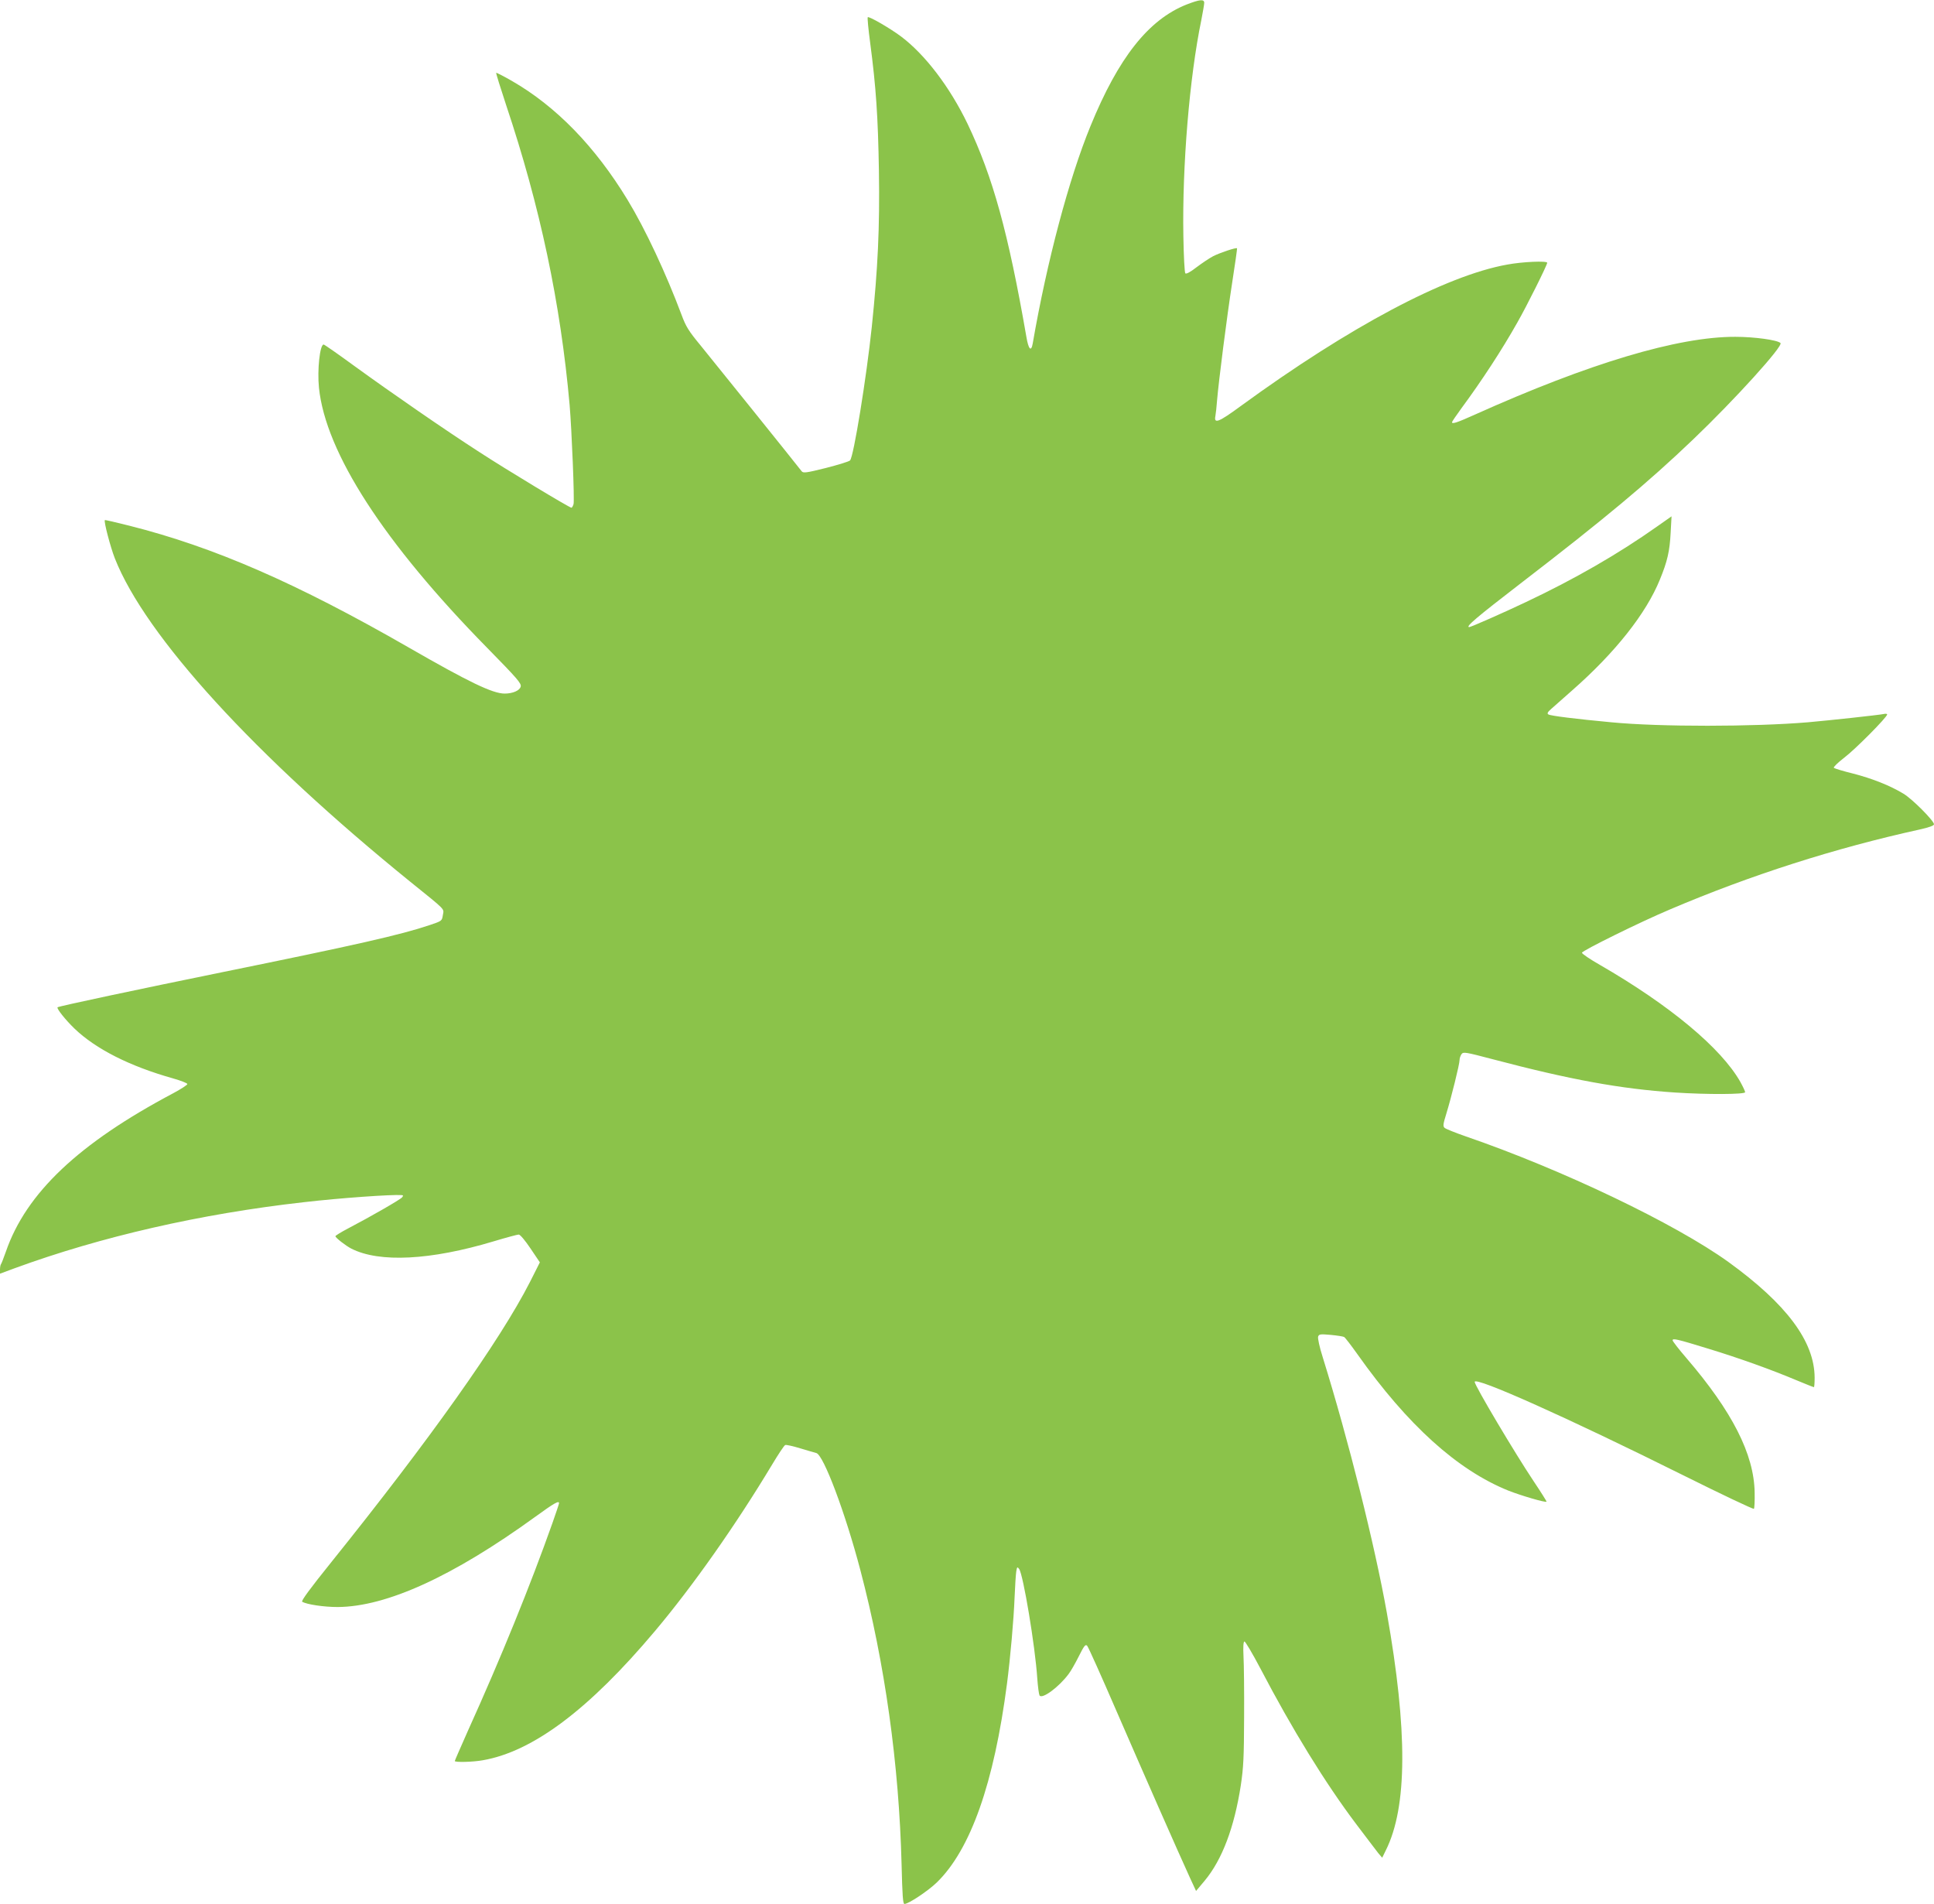 <?xml version="1.0" standalone="no"?>
<!DOCTYPE svg PUBLIC "-//W3C//DTD SVG 20010904//EN"
 "http://www.w3.org/TR/2001/REC-SVG-20010904/DTD/svg10.dtd">
<svg version="1.0" xmlns="http://www.w3.org/2000/svg"
 width="1280pt" height="1260pt" viewBox="0 0 1280 1260"
 preserveAspectRatio="xMidYMid meet">
<g transform="translate(0,1260) scale(0.1,-0.1)"
fill="#8bc34a" stroke="none">
<path d="M7853 12570 c-252 -100 -451 -352 -636 -805 -143 -349 -288 -895
-382 -1438 -10 -58 -28 -40 -42 44 -120 690 -222 1059 -389 1409 -117 243
-281 459 -441 579 -74 55 -212 135 -220 127 -3 -3 4 -79 16 -168 39 -296 52
-489 58 -848 6 -377 -7 -646 -47 -1032 -35 -333 -120 -860 -144 -885 -6 -7
-78 -29 -160 -50 -128 -32 -150 -35 -160 -22 -35 46 -595 742 -671 835 -77 93
-96 124 -124 200 -104 277 -240 568 -358 762 -214 352 -472 618 -766 787 -54
31 -101 55 -103 53 -2 -3 28 -99 66 -214 224 -669 360 -1309 420 -1984 14
-165 33 -628 26 -656 -4 -13 -10 -24 -14 -24 -13 0 -428 250 -612 370 -228
147 -575 387 -822 566 -108 79 -201 144 -206 144 -25 0 -43 -168 -31 -286 44
-429 430 -1026 1113 -1721 201 -205 228 -236 222 -257 -6 -26 -53 -46 -106
-46 -79 0 -235 75 -635 305 -741 426 -1289 665 -1849 806 -87 22 -160 39 -162
37 -8 -8 37 -179 66 -253 203 -515 927 -1307 1955 -2140 243 -196 223 -176
216 -221 -6 -39 -7 -39 -87 -66 -193 -65 -485 -131 -1379 -313 -530 -108
-1077 -224 -1084 -231 -8 -8 53 -84 112 -141 142 -136 366 -249 650 -329 53
-15 97 -32 97 -38 0 -6 -42 -33 -92 -60 -627 -332 -975 -661 -1109 -1049 -15
-43 -30 -81 -33 -84 -3 -4 -6 -19 -6 -34 l0 -28 97 36 c571 209 1229 360 1913
437 241 28 583 52 649 47 10 -1 11 -4 2 -15 -12 -15 -209 -128 -358 -206 -46
-24 -83 -47 -83 -51 0 -10 68 -63 105 -82 186 -95 526 -77 942 48 83 25 158
45 166 45 10 0 43 -40 78 -92 l62 -92 -66 -131 c-199 -389 -664 -1044 -1315
-1854 -141 -175 -200 -256 -192 -261 30 -18 143 -35 235 -35 323 2 762 202
1306 596 128 93 159 110 159 91 0 -4 -20 -64 -44 -132 -146 -412 -340 -890
-560 -1376 -47 -106 -86 -195 -86 -198 0 -10 121 -7 186 5 332 58 703 337
1138 854 251 298 536 703 777 1104 41 68 79 126 86 128 6 3 51 -7 100 -22 48
-14 96 -29 106 -31 48 -14 191 -394 291 -774 163 -619 256 -1286 273 -1947 5
-209 9 -263 19 -263 27 0 156 86 214 142 224 218 379 657 465 1318 22 172 44
418 50 570 3 74 8 151 11 170 5 31 7 33 19 17 27 -37 106 -510 120 -723 4 -56
11 -107 15 -114 16 -27 126 53 192 141 15 19 45 72 68 118 35 70 44 81 55 70
8 -8 95 -203 195 -434 175 -403 405 -926 487 -1105 l39 -84 58 69 c115 139
195 351 238 629 18 120 21 186 22 451 1 171 -1 352 -4 404 -3 62 -1 96 6 98 5
2 54 -80 107 -181 208 -398 428 -756 634 -1029 67 -89 133 -175 146 -192 l25
-29 24 49 c143 286 145 792 7 1570 -81 454 -254 1144 -424 1691 -22 69 -35
129 -31 139 6 16 15 17 83 11 42 -4 82 -10 89 -14 7 -4 46 -55 88 -114 332
-469 662 -767 1000 -903 84 -33 244 -80 252 -73 1 2 -37 63 -86 136 -123 184
-390 633 -390 657 0 38 621 -240 1378 -617 255 -127 466 -227 470 -223 4 4 6
53 5 108 -4 253 -148 536 -452 890 -50 58 -91 111 -91 117 0 15 30 8 235 -55
207 -63 420 -140 577 -206 65 -27 120 -49 123 -49 3 0 5 28 5 63 -1 240 -186
487 -570 765 -354 255 -1103 613 -1740 832 -69 24 -131 49 -139 56 -12 11 -10
25 12 96 32 104 87 325 87 353 0 12 6 29 13 39 12 16 25 14 207 -34 512 -135
845 -196 1205 -220 213 -14 465 -13 465 2 0 6 -14 36 -31 67 -127 225 -467
508 -931 776 -65 37 -118 73 -118 80 0 13 388 205 586 288 531 226 1088 404
1647 527 63 14 97 26 97 35 0 23 -145 169 -203 203 -89 54 -209 101 -334 133
-65 16 -121 33 -126 38 -4 4 26 34 68 66 74 56 285 269 285 287 0 4 -10 6 -22
3 -32 -7 -357 -42 -503 -55 -358 -30 -978 -31 -1300 0 -236 22 -404 43 -417
52 -10 6 -6 15 18 36 17 15 79 70 138 122 285 250 491 510 582 735 49 119 65
188 71 309 l6 109 -94 -66 c-257 -182 -547 -349 -869 -501 -147 -70 -365 -166
-376 -166 -28 0 49 65 336 286 558 429 847 670 1148 958 273 261 596 617 576
636 -21 20 -173 41 -299 41 -380 1 -967 -175 -1724 -515 -118 -53 -151 -64
-151 -50 0 4 28 45 63 93 135 183 267 385 369 566 63 110 198 381 198 396 0
14 -164 7 -265 -12 -407 -73 -1043 -411 -1763 -936 -147 -108 -179 -120 -168
-66 3 16 8 62 11 103 11 130 64 546 100 779 19 123 34 226 32 228 -6 6 -111
-29 -157 -52 -25 -13 -74 -46 -110 -73 -41 -32 -69 -47 -75 -41 -5 5 -11 116
-13 247 -8 463 40 1049 119 1430 10 52 19 103 19 113 0 26 -29 23 -117 -11z"/>
</g>
</svg>
